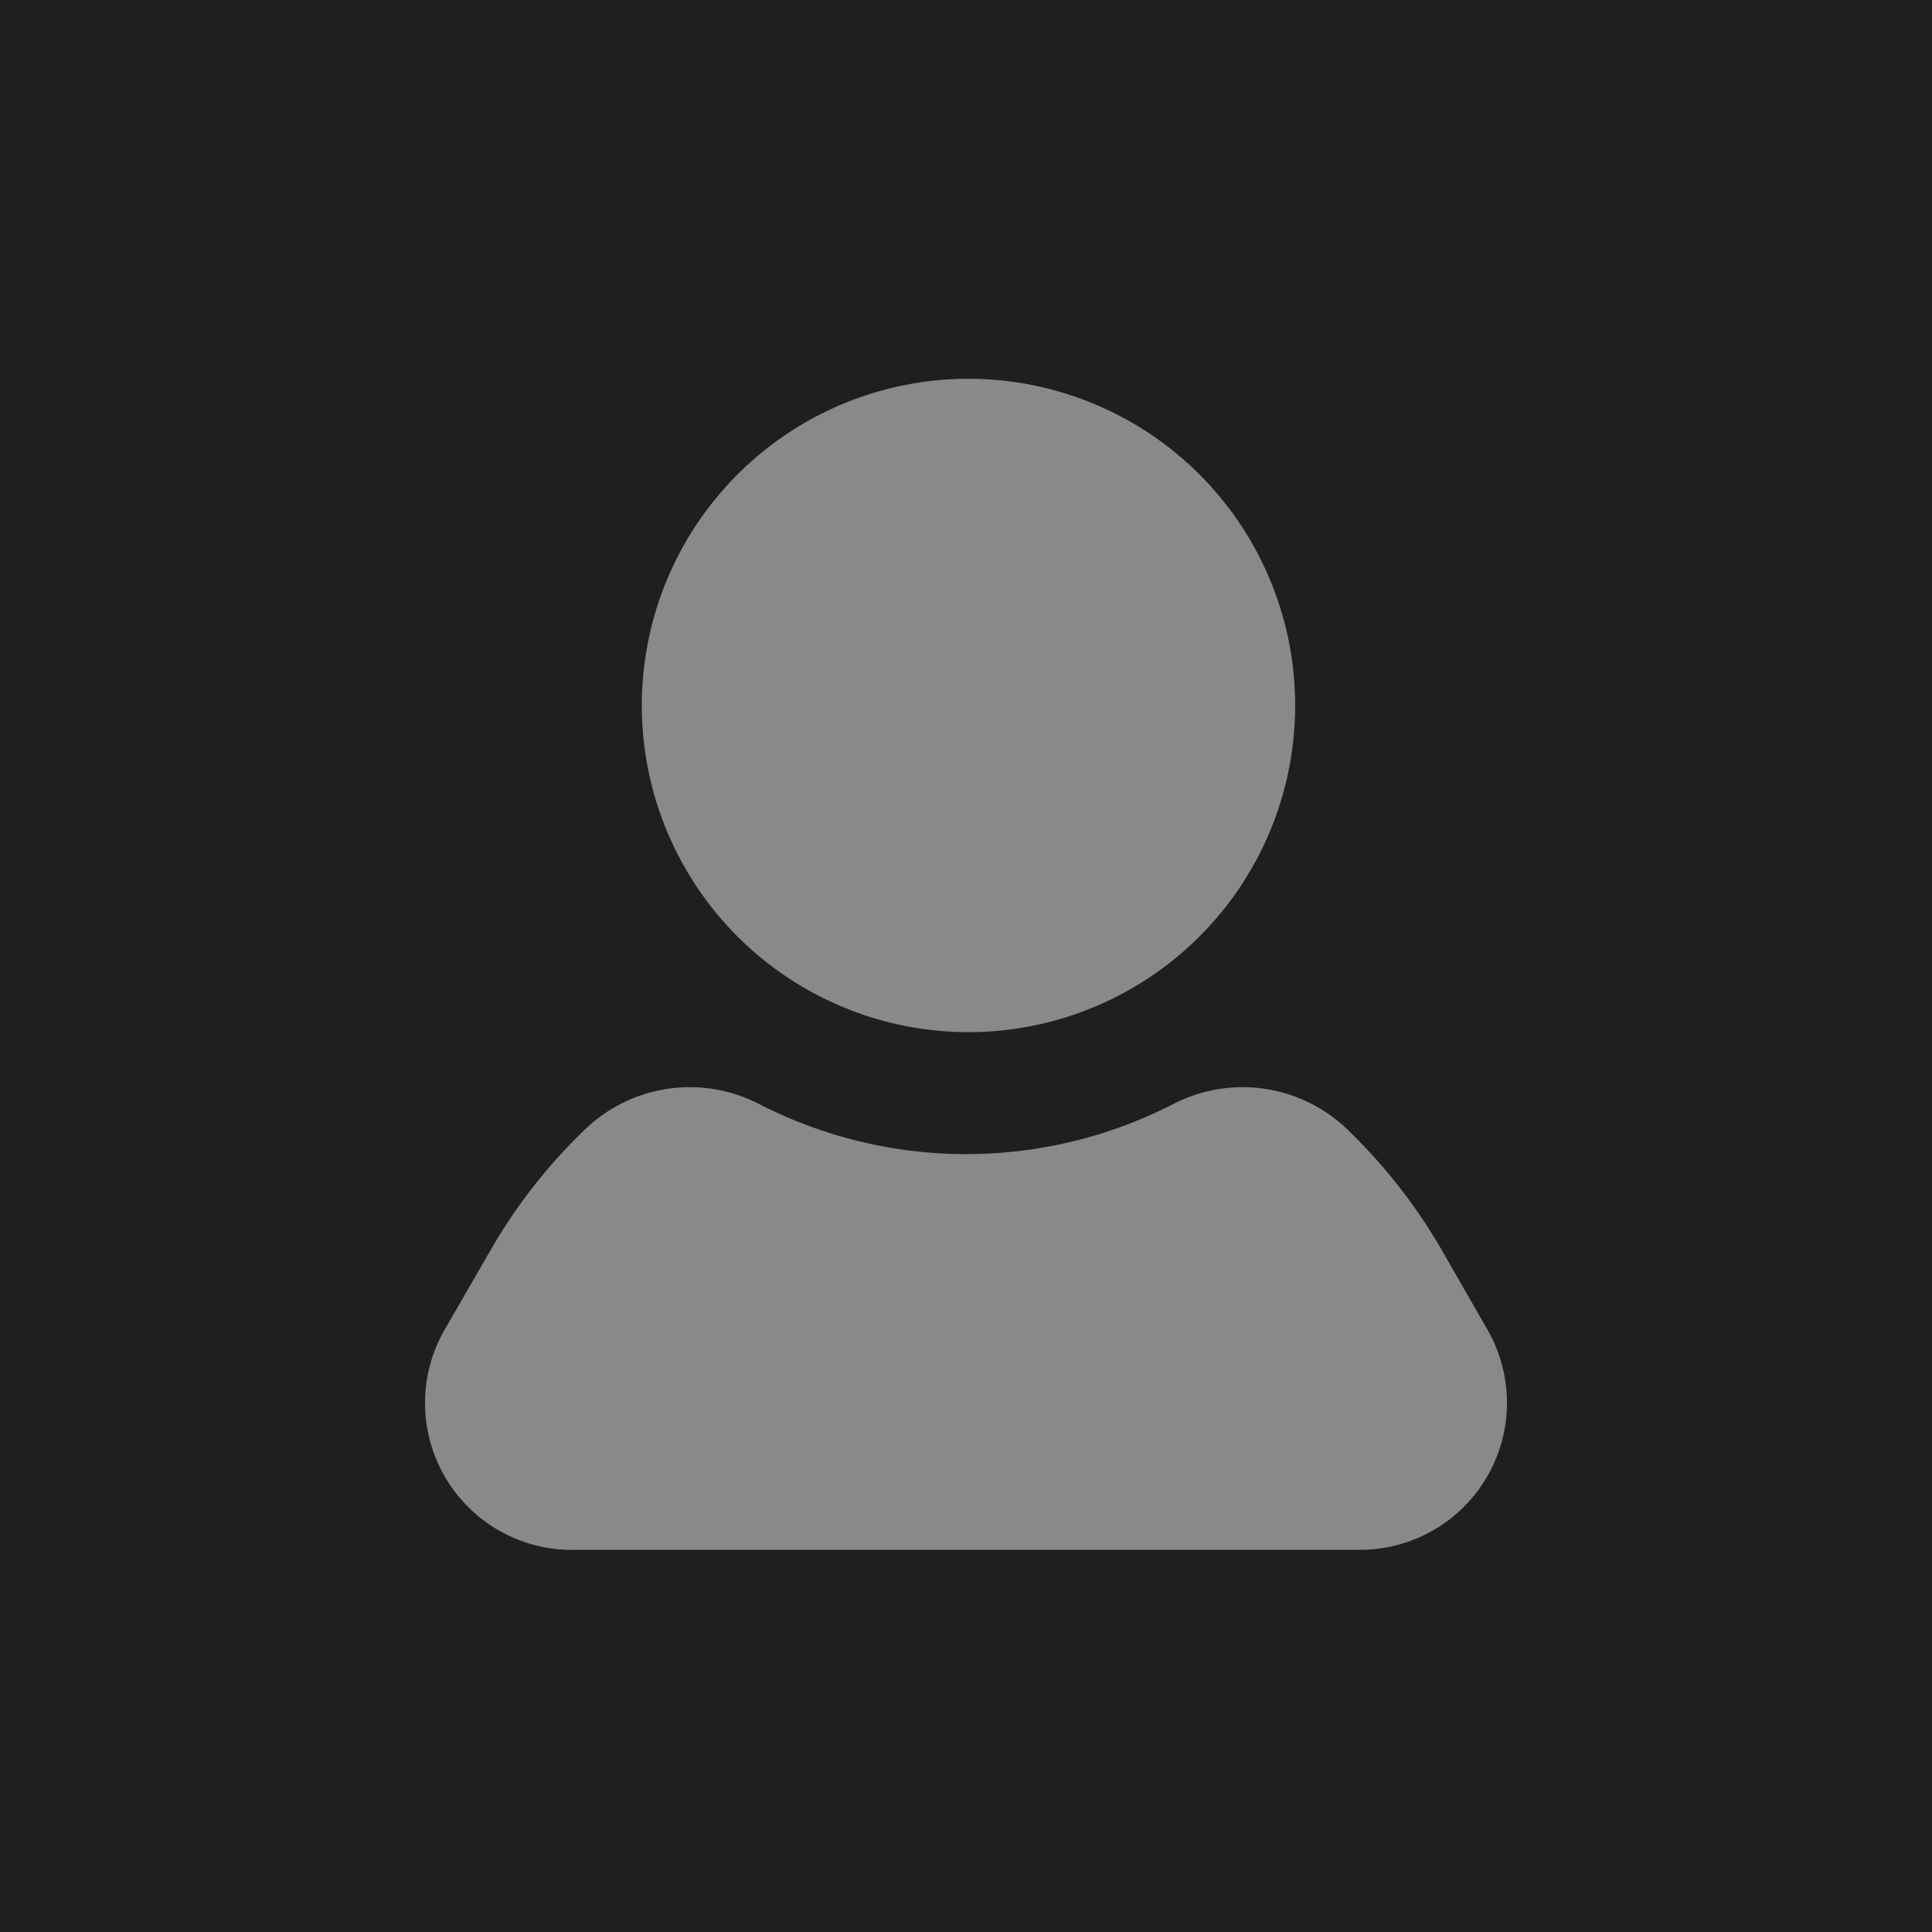 <svg xmlns="http://www.w3.org/2000/svg" width="500" height="500" viewBox="0 0 500 500">
  <g id="noimege_member" transform="translate(6809 9314)">
    <rect id="custom_icon" data-name="custom icon" width="500" height="500" transform="translate(-6809 -9314)" fill="#1f1f1f"/>
    <path id="noun-user-7222926" d="M192,184.532a84.544,84.544,0,1,1,24.762,59.794A84.564,84.564,0,0,1,192,184.532ZM410.671,345.779l-11.82-20.614a142.085,142.085,0,0,0-23.64-30.3,39.078,39.078,0,0,0-45.462-7.274,117.29,117.29,0,0,1-107.587,0,39.078,39.078,0,0,0-45.462,7.274,138.837,138.837,0,0,0-23.64,30.3l-11.82,20.458a38.032,38.032,0,0,0,34.1,57.439H377.785a38.035,38.035,0,0,0,32.887-57.281Z" transform="translate(-6834.901 -9315.971)" fill="#898989"/>
  </g>
</svg>
